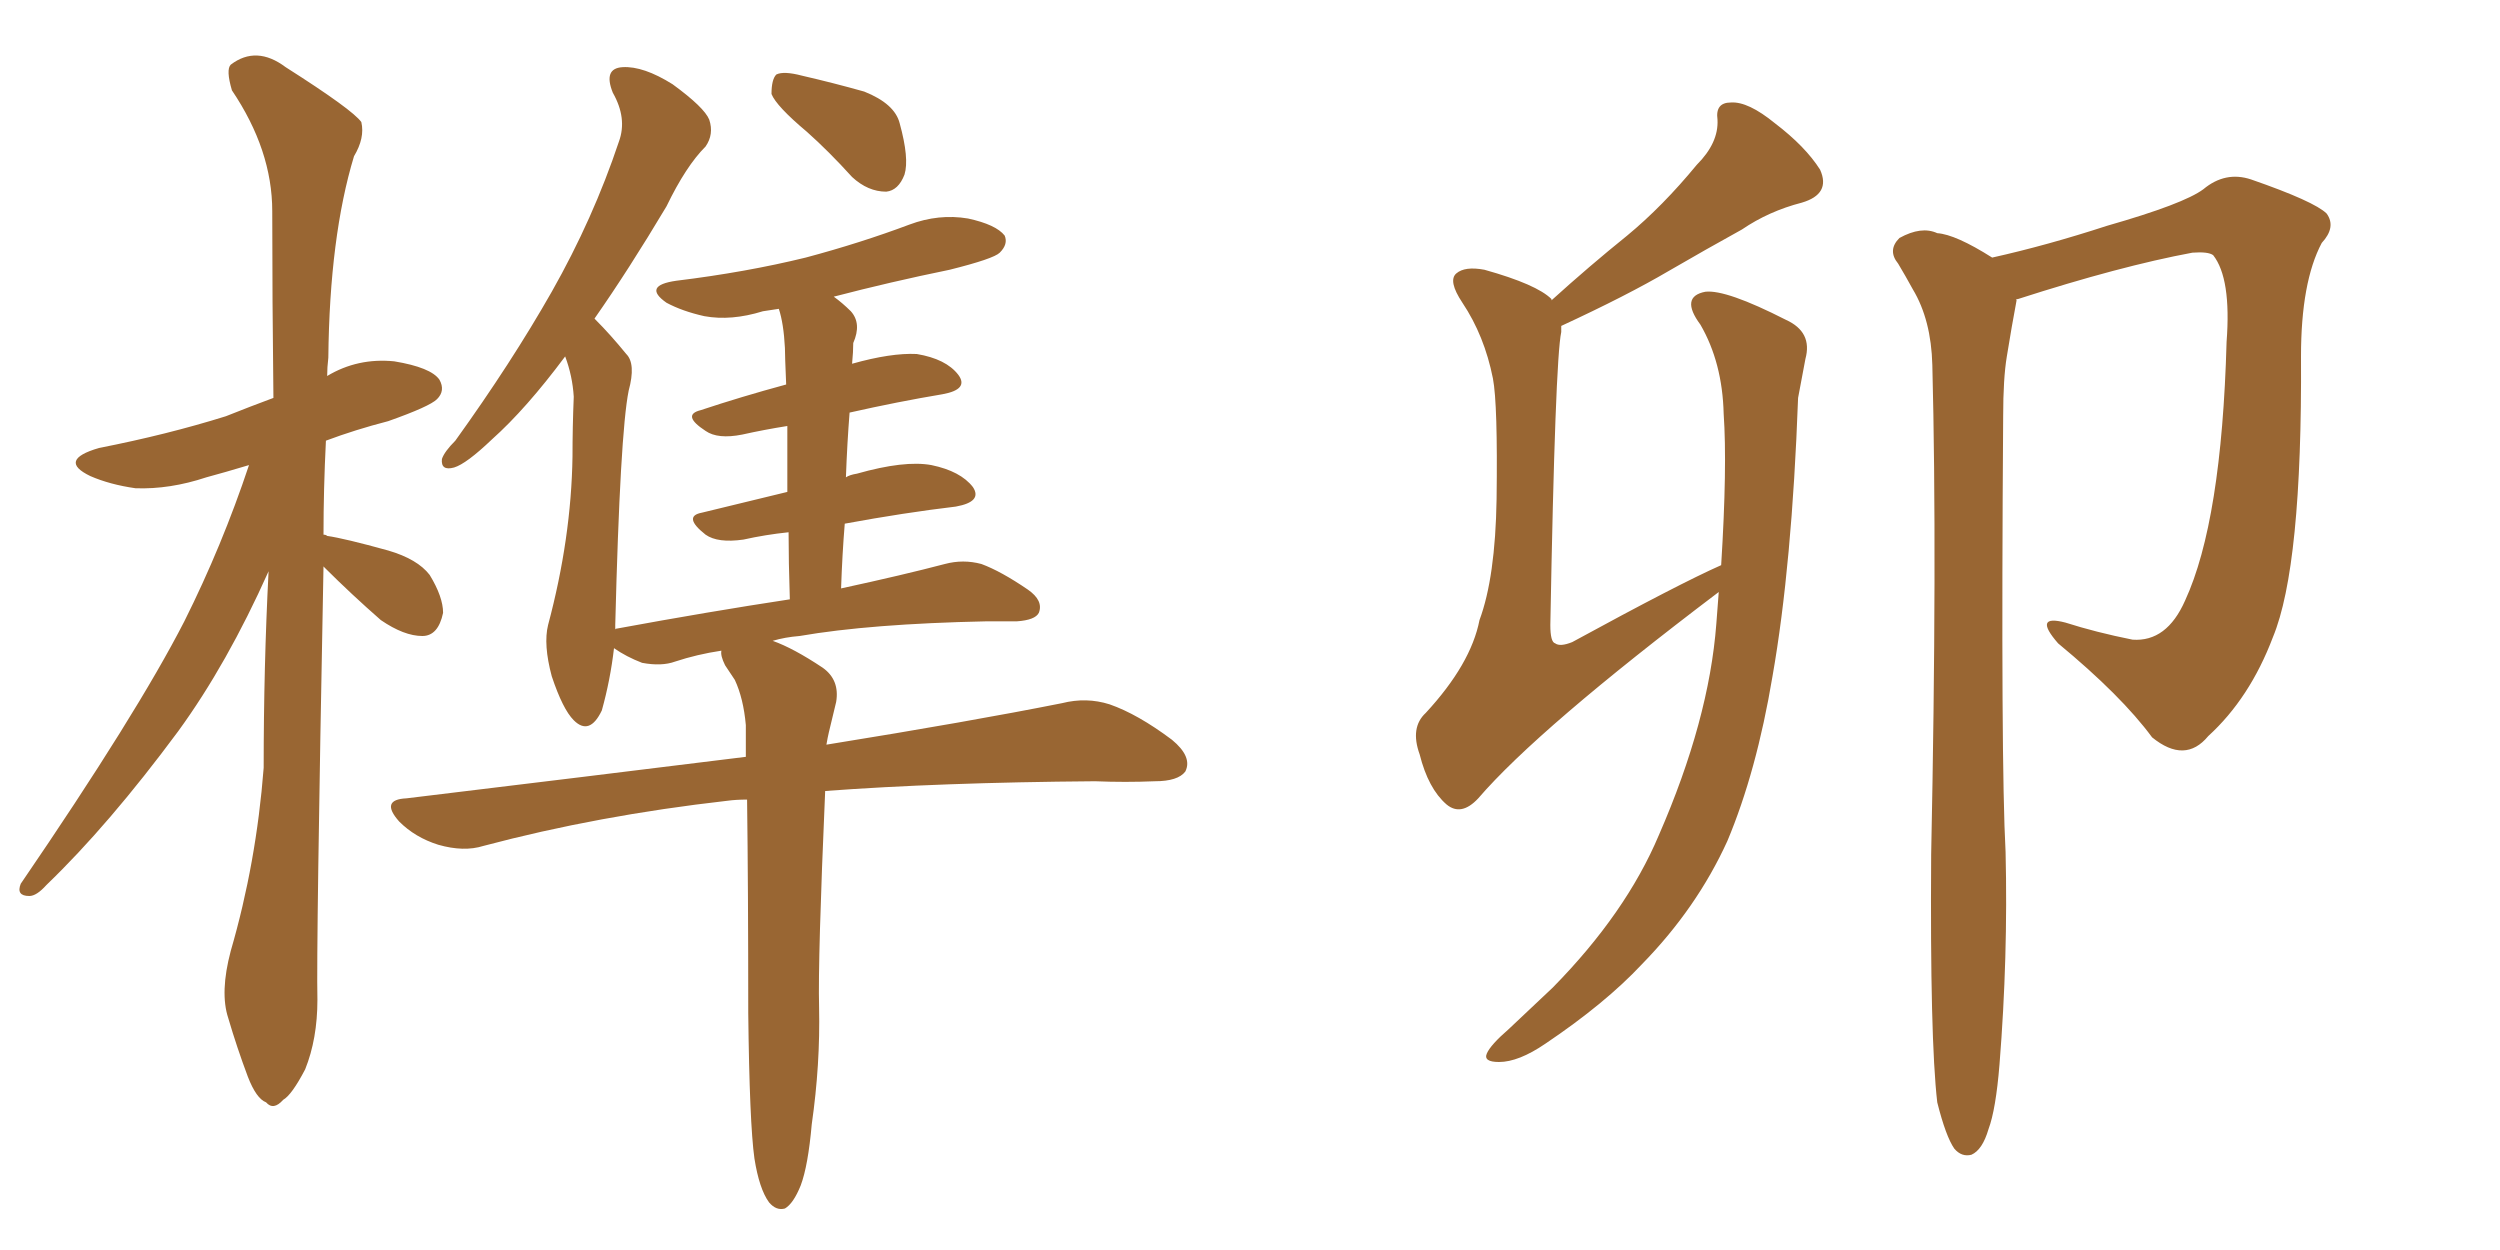 <svg xmlns="http://www.w3.org/2000/svg" xmlns:xlink="http://www.w3.org/1999/xlink" width="300" height="150"><path fill="#996633" padding="10" d="M38.82 67.97L38.82 67.97Q37.94 113.82 38.09 119.97L38.09 119.97Q38.09 124.66 36.62 128.32L36.62 128.32Q35.01 131.40 33.98 131.98L33.98 131.98Q32.81 133.30 31.93 132.28L31.93 132.28Q30.76 131.84 29.74 129.20L29.74 129.20Q28.42 125.68 27.39 122.17L27.39 122.17Q26.37 119.09 27.69 114.11L27.69 114.11Q30.76 103.56 31.64 92.14L31.64 92.14Q31.64 79.98 32.23 68.55L32.23 68.55Q27.25 79.69 21.39 87.74L21.39 87.74Q13.04 99.02 5.57 106.20L5.57 106.20Q4.39 107.52 3.52 107.52L3.52 107.52Q1.90 107.52 2.49 106.05L2.49 106.05Q16.41 85.69 22.12 74.56L22.12 74.56Q26.66 65.48 29.88 55.81L29.88 55.81Q26.95 56.69 24.76 57.28L24.76 57.28Q20.36 58.74 16.26 58.59L16.26 58.59Q13.18 58.15 10.84 57.13L10.84 57.13Q6.88 55.22 11.87 53.76L11.87 53.76Q20.07 52.15 27.10 49.95L27.10 49.95Q30.03 48.78 32.81 47.75L32.81 47.75Q32.67 35.89 32.67 25.34L32.67 25.34Q32.67 18.02 27.83 10.84L27.83 10.84Q27.10 8.35 27.69 7.76L27.69 7.76Q30.76 5.42 34.28 8.06L34.28 8.06Q42.33 13.18 43.36 14.65L43.36 14.65Q43.80 16.55 42.48 18.75L42.48 18.75Q39.55 28.42 39.40 42.92L39.40 42.92Q39.26 44.09 39.26 45.12L39.26 45.12Q42.92 42.92 47.31 43.36L47.31 43.36Q51.71 44.09 52.73 45.56L52.73 45.56Q53.47 46.88 52.44 47.90L52.44 47.90Q51.56 48.78 46.58 50.54L46.58 50.54Q42.63 51.56 39.11 52.88L39.11 52.88Q38.82 58.74 38.82 64.16L38.82 64.16Q39.11 64.16 39.26 64.31L39.26 64.31Q41.31 64.60 46.58 66.06L46.58 66.06Q50.10 67.09 51.56 68.99L51.56 68.99Q53.17 71.63 53.17 73.54L53.17 73.54Q52.59 76.32 50.68 76.32L50.68 76.32Q48.49 76.32 45.70 74.41L45.70 74.41Q42.19 71.34 38.96 68.12L38.96 68.12Q38.82 67.97 38.82 67.97ZM96.83 15.82L96.83 15.82Q93.16 12.74 92.58 11.28L92.58 11.28Q92.58 9.52 93.16 8.94L93.16 8.94Q94.04 8.50 96.24 9.08L96.24 9.08Q100.05 9.96 103.71 10.99L103.71 10.99Q107.37 12.45 107.96 14.79L107.96 14.79Q109.13 19.04 108.54 20.95L108.54 20.95Q107.81 22.85 106.35 23.00L106.35 23.00Q104.15 23.00 102.25 21.24L102.25 21.24Q99.46 18.16 96.83 15.82ZM90.53 139.01L90.53 139.01L90.53 139.01Q89.94 134.77 89.79 121.58L89.79 121.58Q89.79 106.64 89.65 95.95L89.65 95.95Q88.33 95.95 87.30 96.09L87.30 96.09Q71.78 97.85 58.01 101.51L58.01 101.51Q55.66 102.25 52.59 101.37L52.59 101.37Q49.80 100.49 47.90 98.58L47.90 98.58Q45.56 95.95 48.78 95.80L48.78 95.80Q70.61 93.16 89.50 90.82L89.50 90.82Q89.50 88.77 89.50 87.01L89.50 87.01Q89.21 83.79 88.18 81.59L88.18 81.59Q87.60 80.71 87.01 79.83L87.01 79.83Q86.43 78.66 86.57 78.08L86.57 78.08Q83.64 78.52 81.01 79.39L81.01 79.39Q79.39 79.98 77.05 79.54L77.05 79.54Q75.15 78.81 73.68 77.78L73.68 77.78Q73.24 81.59 72.22 85.25L72.22 85.25Q70.75 88.33 68.85 86.43L68.85 86.43Q67.53 85.11 66.21 81.15L66.21 81.15Q65.19 77.34 65.77 75L65.77 75Q68.55 64.60 68.70 54.79L68.70 54.79Q68.70 51.27 68.85 47.61L68.85 47.61Q68.70 45.12 67.82 42.77L67.82 42.77Q63.13 49.07 59.03 52.73L59.03 52.73Q55.96 55.66 54.49 56.10L54.49 56.10Q52.88 56.54 53.03 55.08L53.03 55.08Q53.32 54.20 54.64 52.88L54.64 52.88Q61.38 43.51 66.21 35.01L66.21 35.01Q71.19 26.22 74.27 16.99L74.27 16.99Q75.29 14.21 73.54 11.13L73.54 11.13Q72.36 8.20 74.71 8.06L74.71 8.06Q77.20 7.91 80.71 10.11L80.71 10.11Q84.52 12.89 85.11 14.36L85.11 14.36Q85.69 16.11 84.67 17.58L84.67 17.58Q82.32 19.92 79.98 24.76L79.98 24.76Q75.44 32.37 71.34 38.23L71.34 38.23Q71.34 38.23 71.48 38.38L71.48 38.38Q73.24 40.14 75.15 42.48L75.15 42.48Q76.32 43.65 75.44 46.88L75.44 46.88Q74.41 52.00 73.83 75L73.83 75Q73.83 75.15 73.83 75.59L73.83 75.59Q73.83 75.44 73.97 75.44L73.97 75.44Q85.11 73.39 94.78 71.92L94.78 71.92Q94.63 67.38 94.63 63.87L94.63 63.87Q91.85 64.16 89.21 64.75L89.21 64.75Q86.13 65.19 84.67 64.16L84.67 64.16Q81.88 61.96 84.23 61.52L84.23 61.52Q89.06 60.35 94.48 59.03L94.48 59.03Q94.48 54.35 94.48 51.12L94.48 51.12Q91.70 51.56 89.06 52.15L89.06 52.15Q86.13 52.73 84.67 51.71L84.67 51.71Q81.74 49.80 84.08 49.22L84.08 49.22Q88.92 47.61 94.34 46.14L94.34 46.14Q94.19 42.63 94.19 41.75L94.19 41.75Q94.04 38.82 93.46 37.06L93.46 37.06Q92.43 37.21 91.55 37.35L91.55 37.35Q87.74 38.53 84.52 37.94L84.52 37.94Q81.88 37.35 79.98 36.33L79.98 36.33Q77.05 34.28 81.15 33.69L81.15 33.69Q89.50 32.67 96.68 30.91L96.68 30.91Q103.27 29.15 109.13 26.95L109.13 26.95Q112.65 25.63 116.16 26.22L116.16 26.22Q119.53 26.95 120.56 28.27L120.56 28.27Q121.00 29.30 119.97 30.32L119.97 30.32Q119.24 31.05 113.96 32.37L113.96 32.37Q106.79 33.84 100.05 35.60L100.05 35.60Q101.07 36.33 102.10 37.35L102.10 37.35Q103.42 38.82 102.39 41.16L102.39 41.16Q102.39 42.19 102.25 43.65L102.25 43.65Q106.93 42.33 110.01 42.48L110.01 42.48Q113.53 43.07 114.99 44.97L114.99 44.97Q116.31 46.73 113.09 47.31L113.09 47.31Q107.81 48.19 101.95 49.51L101.95 49.51Q101.66 53.17 101.51 57.28L101.51 57.28Q101.95 56.98 102.83 56.84L102.83 56.84Q108.54 55.22 111.77 55.81L111.77 55.81Q115.28 56.54 116.75 58.45L116.75 58.45Q117.92 60.21 114.70 60.79L114.70 60.79Q108.54 61.52 101.37 62.84L101.37 62.84Q101.07 66.50 100.93 70.61L100.93 70.61Q108.40 68.99 113.38 67.68L113.38 67.68Q115.58 67.09 117.77 67.68L117.77 67.68Q120.12 68.55 123.34 70.75L123.34 70.75Q125.24 72.07 124.66 73.54L124.66 73.54Q124.22 74.41 122.02 74.56L122.02 74.56Q120.26 74.56 118.36 74.56L118.36 74.56Q104.44 74.85 95.95 76.32L95.95 76.32Q94.19 76.46 92.72 76.90L92.72 76.90Q95.21 77.78 98.73 80.13L98.73 80.13Q100.78 81.59 100.34 84.23L100.34 84.23Q99.90 85.99 99.46 87.89L99.46 87.89Q99.32 88.48 99.17 89.36L99.17 89.36Q116.46 86.57 127.44 84.38L127.44 84.38Q130.37 83.64 133.15 84.52L133.15 84.52Q136.52 85.69 140.63 88.77L140.63 88.77Q143.12 90.82 142.24 92.58L142.24 92.58Q141.36 93.75 138.57 93.75L138.57 93.75Q135.06 93.90 131.40 93.75L131.40 93.75Q112.65 93.90 99.02 94.92L99.02 94.92Q98.14 115.14 98.29 120.85L98.29 120.85Q98.44 127.73 97.41 134.91L97.41 134.91Q96.97 139.89 96.09 142.24L96.09 142.24Q95.21 144.43 94.19 145.02L94.19 145.02Q93.16 145.31 92.29 144.29L92.29 144.29Q91.11 142.68 90.53 139.01ZM206.25 71.04L206.25 71.04Q184.57 87.45 177.39 95.80L177.39 95.80Q175.34 98.00 173.58 96.53L173.58 96.53Q171.39 94.63 170.36 90.53L170.36 90.53Q169.19 87.30 171.09 85.55L171.09 85.55Q176.51 79.69 177.54 74.41L177.54 74.41Q179.44 69.29 179.59 59.91L179.59 59.91Q179.74 48.49 179.15 45.41L179.15 45.41Q178.13 40.28 175.49 36.33L175.49 36.33Q173.73 33.69 174.76 32.81L174.76 32.81Q175.78 31.93 178.13 32.37L178.13 32.37Q184.42 34.13 186.18 35.89L186.18 35.89Q186.18 35.89 186.18 36.04L186.18 36.04Q190.72 31.93 195.26 28.27L195.26 28.27Q199.51 24.76 203.61 19.78L203.61 19.78Q206.25 17.14 206.10 14.36L206.10 14.36Q205.81 12.30 207.71 12.30L207.71 12.30Q209.77 12.16 212.99 14.79L212.99 14.79Q216.65 17.58 218.41 20.36L218.41 20.36Q219.73 23.29 216.21 24.32L216.21 24.32Q212.26 25.34 209.03 27.54L209.03 27.54Q204.79 29.88 200.24 32.52L200.24 32.52Q195.26 35.45 187.35 39.11L187.35 39.11Q187.35 39.40 187.35 39.84L187.35 39.84Q186.62 43.21 186.04 75L186.04 75Q186.04 77.05 186.62 77.20L186.62 77.20Q187.21 77.64 188.67 77.05L188.67 77.05Q201.56 70.02 206.54 67.82L206.54 67.82Q207.28 55.96 206.84 49.66L206.84 49.66Q206.69 43.51 204.05 38.96L204.05 38.96Q201.56 35.60 204.64 35.01L204.64 35.01Q207.13 34.72 214.31 38.38L214.31 38.38Q217.53 39.84 216.65 43.07L216.65 43.07Q216.36 44.68 215.77 47.75L215.77 47.75Q215.04 67.82 212.70 81.15L212.70 81.15Q210.79 92.58 207.28 100.93L207.28 100.93Q203.61 108.98 197.02 115.72L197.02 115.72Q192.63 120.41 185.45 125.24L185.45 125.24Q182.23 127.44 179.88 127.44L179.88 127.44Q177.98 127.44 178.42 126.42L178.42 126.42Q178.86 125.39 181.05 123.49L181.05 123.49Q183.54 121.14 186.33 118.51L186.33 118.51Q195.12 109.57 199.07 100.20L199.07 100.20Q205.08 86.43 205.96 74.85L205.96 74.85Q206.10 72.80 206.25 71.04ZM232.47 132.28L232.47 132.28L232.47 132.28Q231.59 124.66 231.74 102.54L231.74 102.54Q232.47 66.80 231.88 43.80L231.88 43.80Q231.74 38.38 229.54 34.72L229.54 34.72Q228.66 33.11 227.78 31.64L227.78 31.64Q226.46 30.03 227.93 28.56L227.93 28.56Q230.57 27.10 232.47 27.98L232.47 27.98Q234.67 28.13 239.06 30.91L239.06 30.91Q245.65 29.44 252.83 27.10L252.83 27.10Q262.06 24.46 264.40 22.71L264.40 22.71Q267.04 20.51 270.12 21.53L270.12 21.53Q277.73 24.17 279.20 25.63L279.20 25.63Q280.37 27.25 278.61 29.15L278.61 29.15Q276.12 33.84 276.12 42.77L276.12 42.77Q276.27 67.97 272.75 76.46L272.75 76.46Q269.97 83.79 264.99 88.33L264.99 88.33Q262.21 91.70 258.25 88.48L258.25 88.48Q254.59 83.50 246.97 77.20L246.97 77.20Q243.90 73.68 247.85 74.71L247.85 74.71Q251.51 75.88 255.91 76.76L255.91 76.76Q260.01 77.05 262.21 72.07L262.21 72.07Q266.60 62.55 267.19 41.02L267.19 41.02Q267.77 33.40 265.58 30.62L265.58 30.62Q264.99 30.18 263.09 30.32L263.09 30.32Q254.44 31.93 242.14 35.89L242.14 35.89Q241.85 35.89 241.99 36.04L241.99 36.04Q241.41 39.11 240.82 42.77L240.82 42.77Q240.38 45.41 240.38 49.95L240.38 49.95Q240.09 91.55 240.67 102.25L240.67 102.25Q240.97 114.84 239.94 127.73L239.94 127.73Q239.50 133.15 238.62 135.50L238.62 135.50Q237.89 137.99 236.57 138.57L236.57 138.57Q235.40 138.87 234.52 137.84L234.52 137.84Q233.50 136.38 232.47 132.28Z"/></svg>